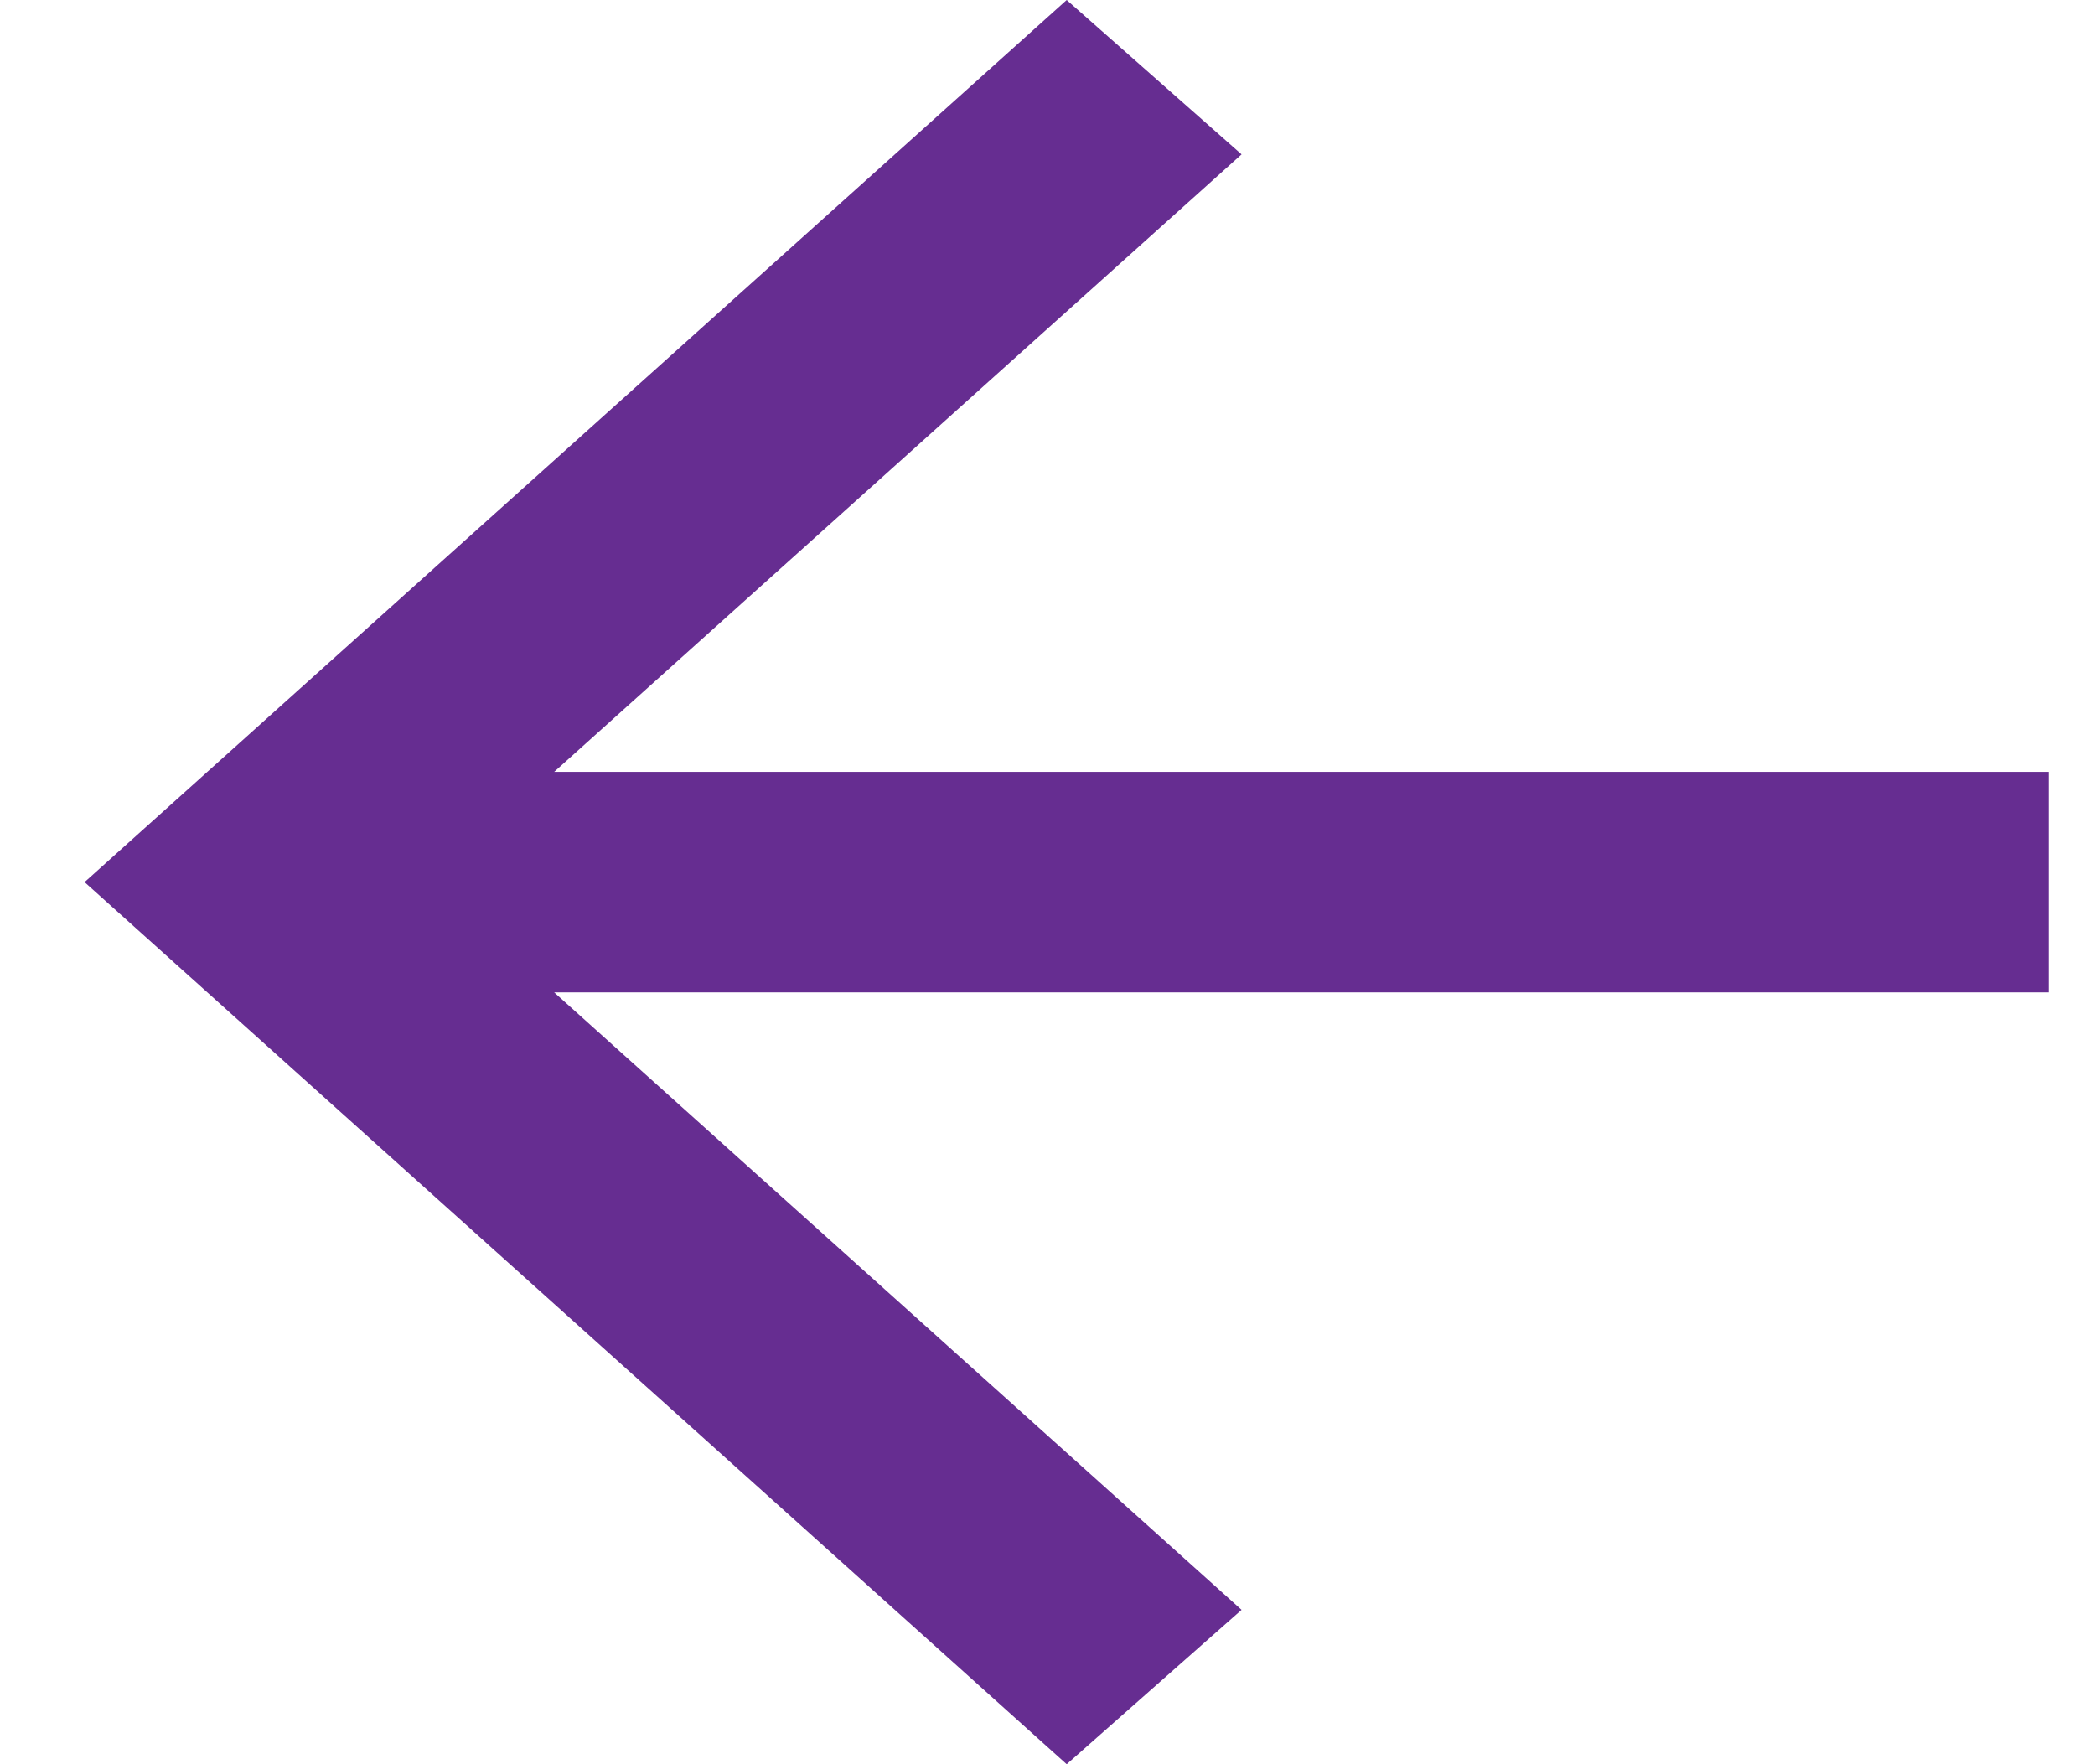 <svg width="19" height="16" viewBox="0 0 19 16" fill="none" xmlns="http://www.w3.org/2000/svg">
<path d="M5.026 9L11.26 14.6L9.674 16L0.767 8L9.674 0L11.26 1.4L5.026 7H18.58V9H5.026Z" fill="#662D91"/>
</svg>
